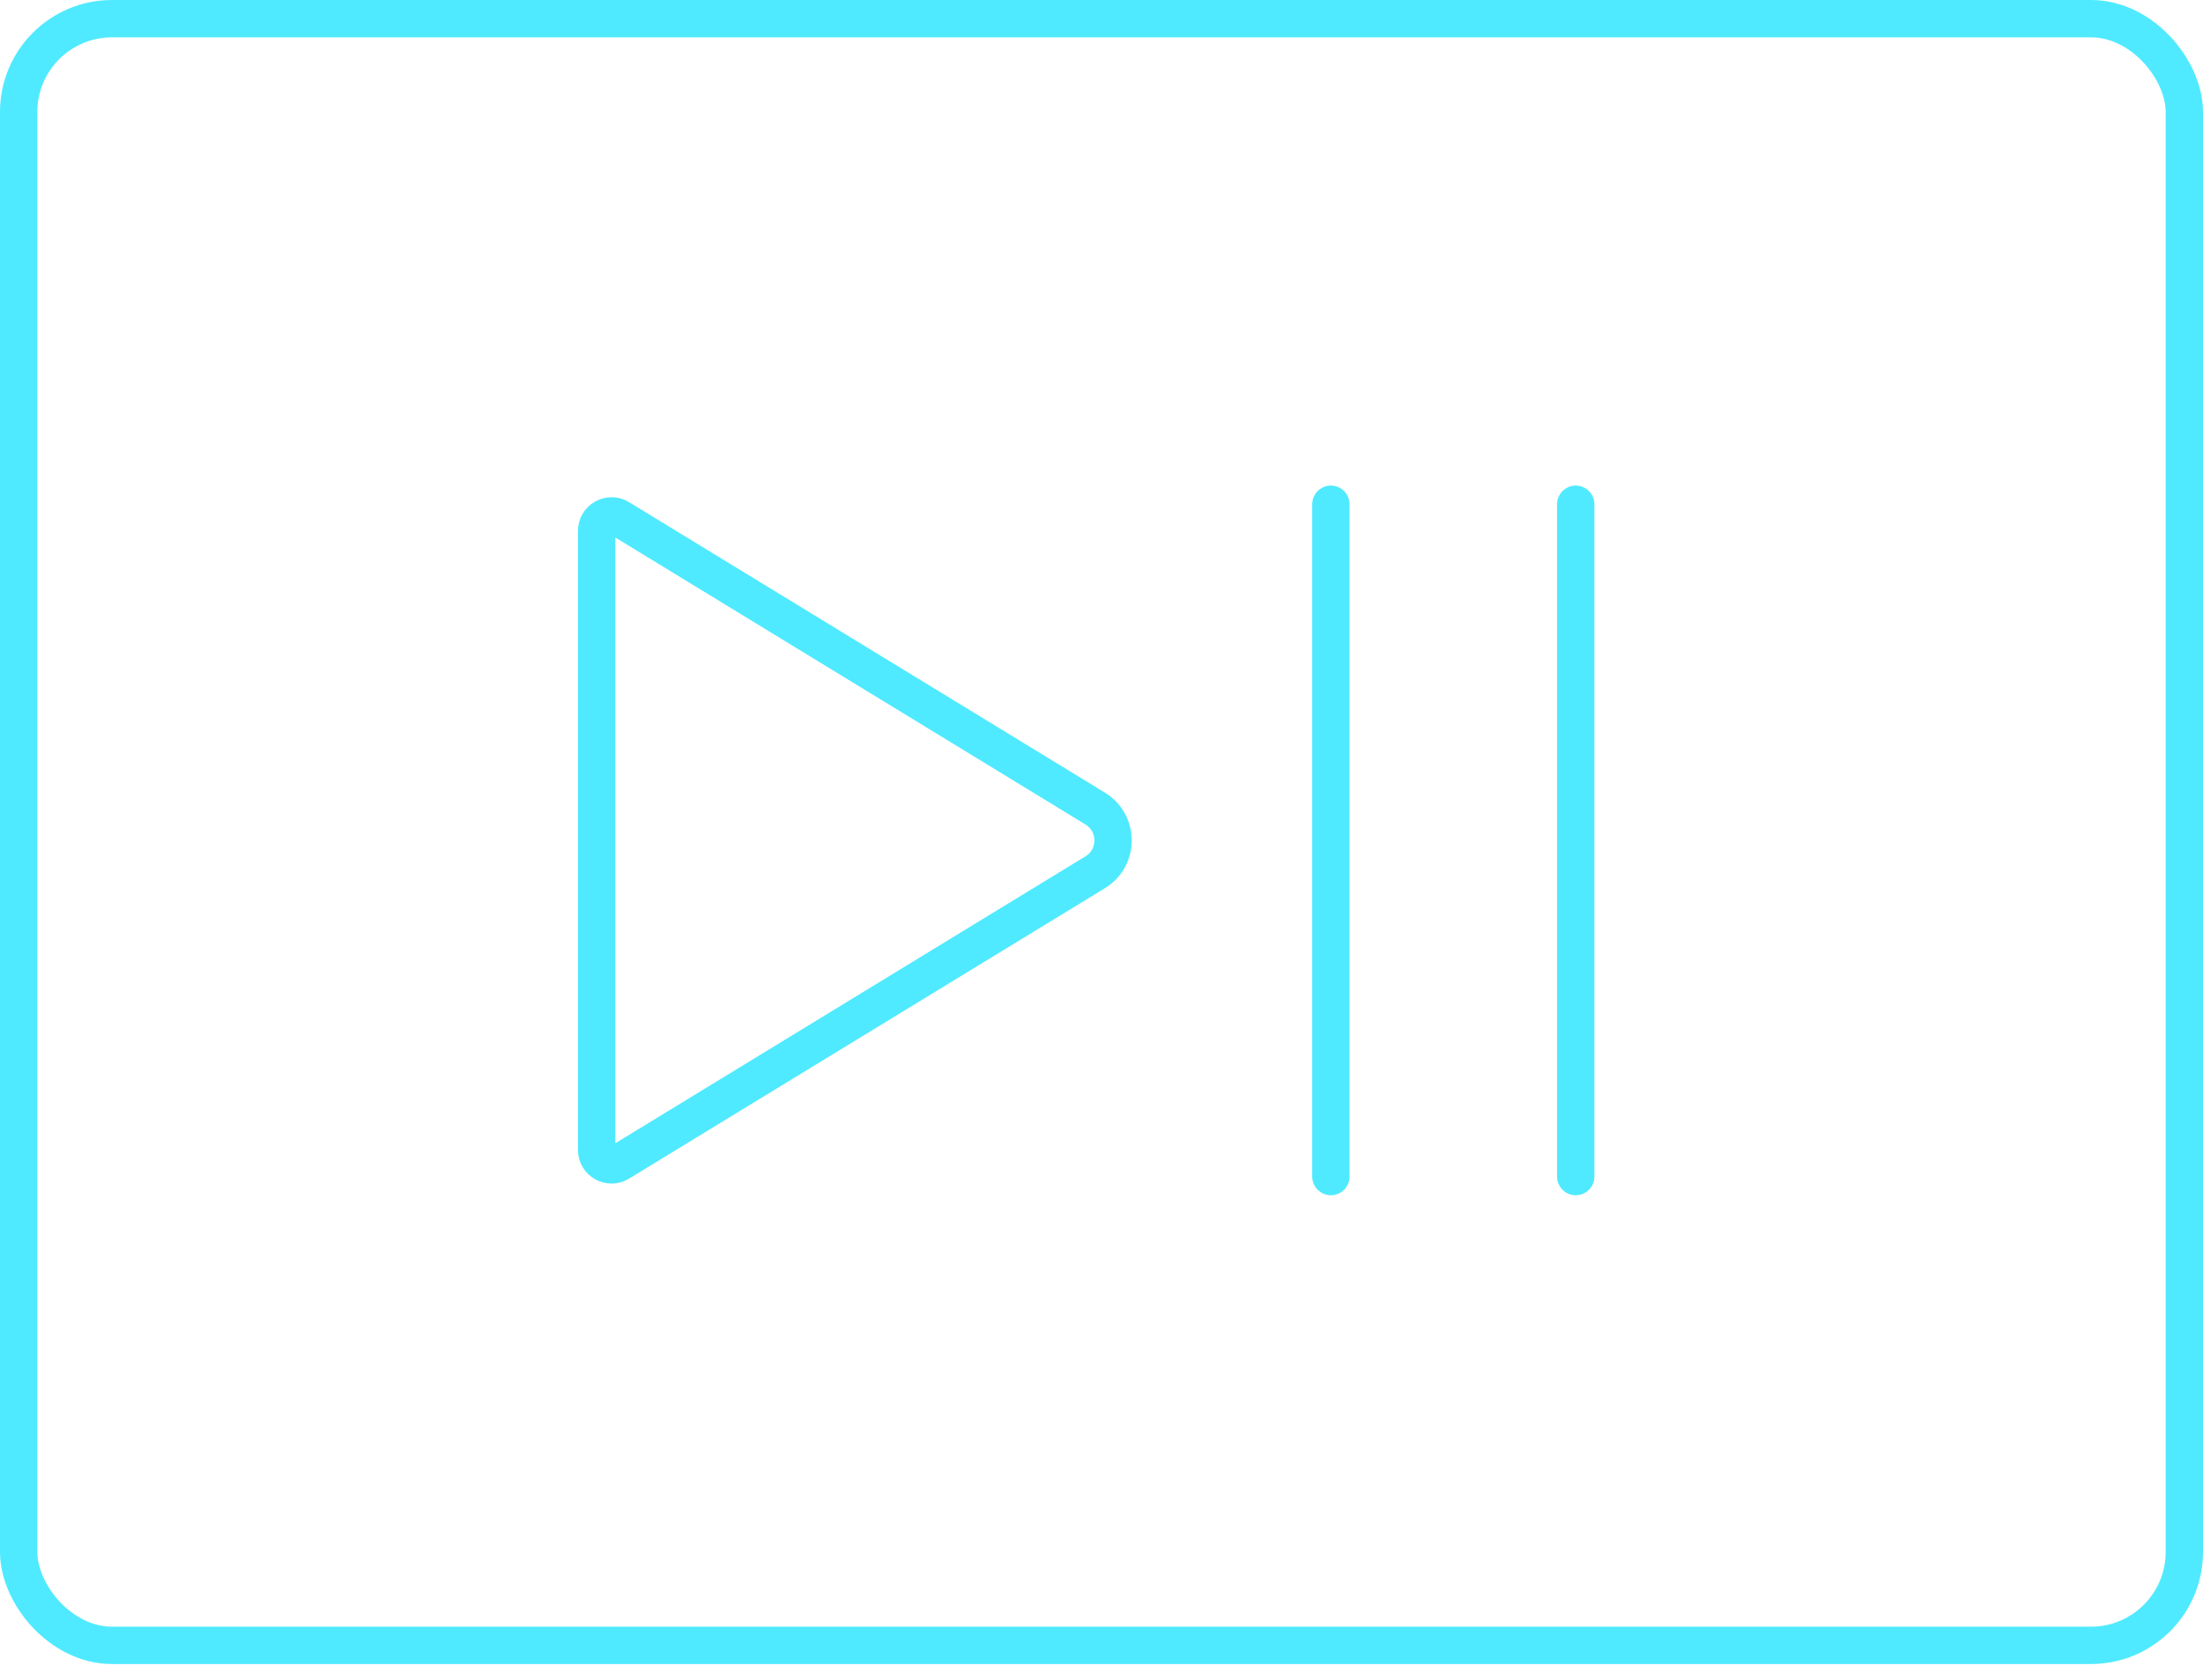 <svg xmlns="http://www.w3.org/2000/svg" width="59" height="45" viewBox="0 0 59 45" fill="none"><rect x="0.5" y="0.5" width="58" height="43.577" rx="2.5" stroke="#4FEAFF"></rect><path d="M29.331 21.66L16.587 13.879C16.32 13.717 15.979 13.909 15.979 14.221V30.806C15.979 31.118 16.32 31.31 16.587 31.147L29.331 23.367C29.969 22.977 29.969 22.05 29.331 21.66Z" stroke="#4FEAFF" stroke-linecap="round" stroke-linejoin="round"></path><path d="M35.643 31.519L35.643 13.508" stroke="#4FEAFF" stroke-linecap="round"></path><path d="M42.201 31.519L42.201 13.508" stroke="#4FEAFF" stroke-linecap="round"></path></svg>
